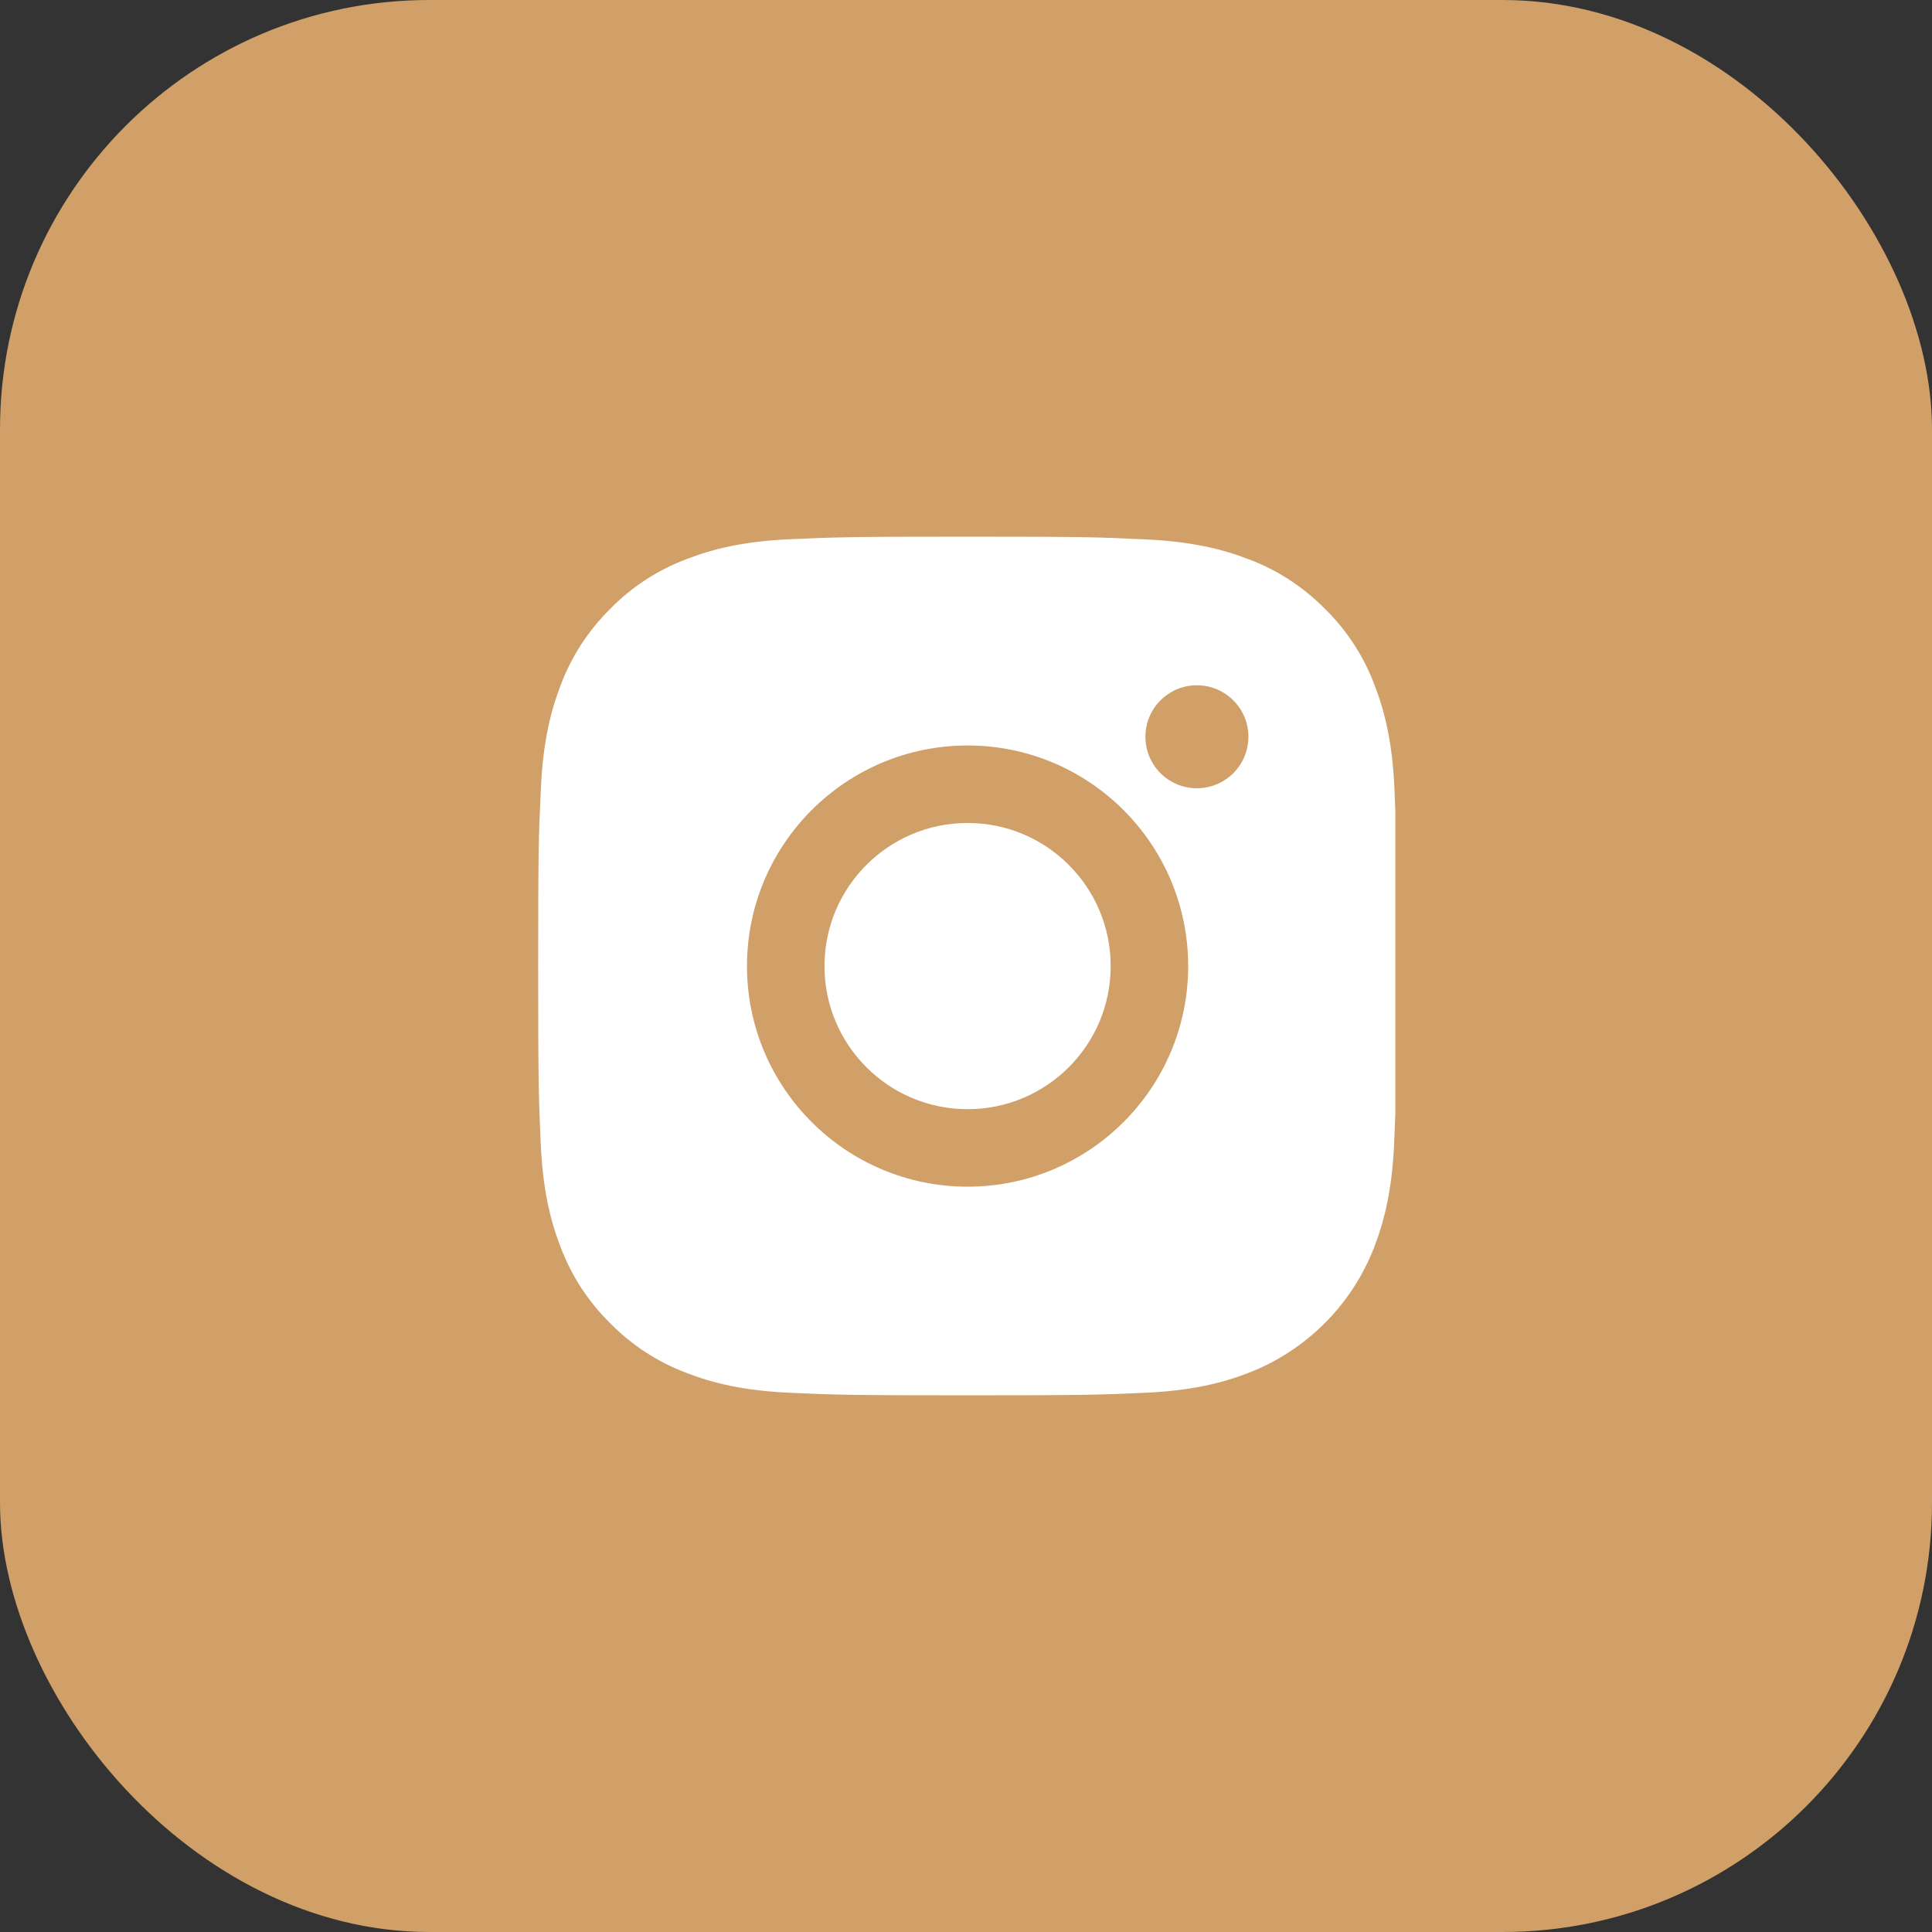 <?xml version="1.0" encoding="UTF-8"?> <svg xmlns="http://www.w3.org/2000/svg" width="36" height="36" viewBox="0 0 36 36" fill="none"><rect x="0" y="0" width="36" height="36" fill="#333333" stroke="none"/><rect width="36" height="36" rx="8" fill="#D19F68"></rect><g clip-path="url(#clip0_3941_2290)"><path fill-rule="evenodd" clip-rule="evenodd" d="M25.984 14.704C25.947 13.854 25.809 13.269 25.612 12.763C25.409 12.225 25.097 11.744 24.687 11.344C24.287 10.938 23.803 10.622 23.271 10.422C22.762 10.225 22.18 10.088 21.33 10.05C20.474 10.009 20.202 10 18.03 10C15.857 10 15.585 10.009 14.732 10.047C13.882 10.084 13.297 10.222 12.791 10.419C12.254 10.622 11.772 10.934 11.372 11.344C10.966 11.744 10.65 12.229 10.45 12.76C10.253 13.269 10.116 13.851 10.078 14.701C10.037 15.557 10.028 15.829 10.028 18.002C10.028 20.174 10.037 20.446 10.075 21.299C10.112 22.149 10.25 22.734 10.447 23.24C10.65 23.778 10.966 24.259 11.372 24.659C11.772 25.065 12.257 25.381 12.788 25.581C13.297 25.778 13.879 25.916 14.729 25.953C15.582 25.991 15.854 26 18.027 26C20.199 26 20.471 25.991 21.324 25.953C22.174 25.916 22.759 25.778 23.265 25.581C24.34 25.165 25.19 24.315 25.606 23.24C25.803 22.731 25.941 22.149 25.978 21.299C26.015 20.446 26.025 20.174 26.025 18.002C26.025 15.829 26.022 15.557 25.984 14.704ZM18.03 13.891C15.761 13.891 13.919 15.732 13.919 18.002C13.919 20.271 15.761 22.112 18.03 22.112C20.299 22.112 22.14 20.271 22.14 18.002C22.14 15.732 20.299 13.891 18.03 13.891ZM18.03 20.668C16.558 20.668 15.363 19.474 15.363 18.002C15.363 16.529 16.558 15.335 18.03 15.335C19.502 15.335 20.696 16.529 20.696 18.002C20.696 19.474 19.502 20.668 18.03 20.668ZM22.302 14.688C22.832 14.688 23.262 14.259 23.262 13.729C23.262 13.199 22.832 12.769 22.302 12.769C21.772 12.769 21.343 13.199 21.343 13.729C21.343 14.259 21.772 14.688 22.302 14.688Z" fill="white"></path></g><defs><clipPath id="clip0_3941_2290"><rect width="16" height="16" fill="white" transform="translate(10 10)"></rect></clipPath></defs></svg> 